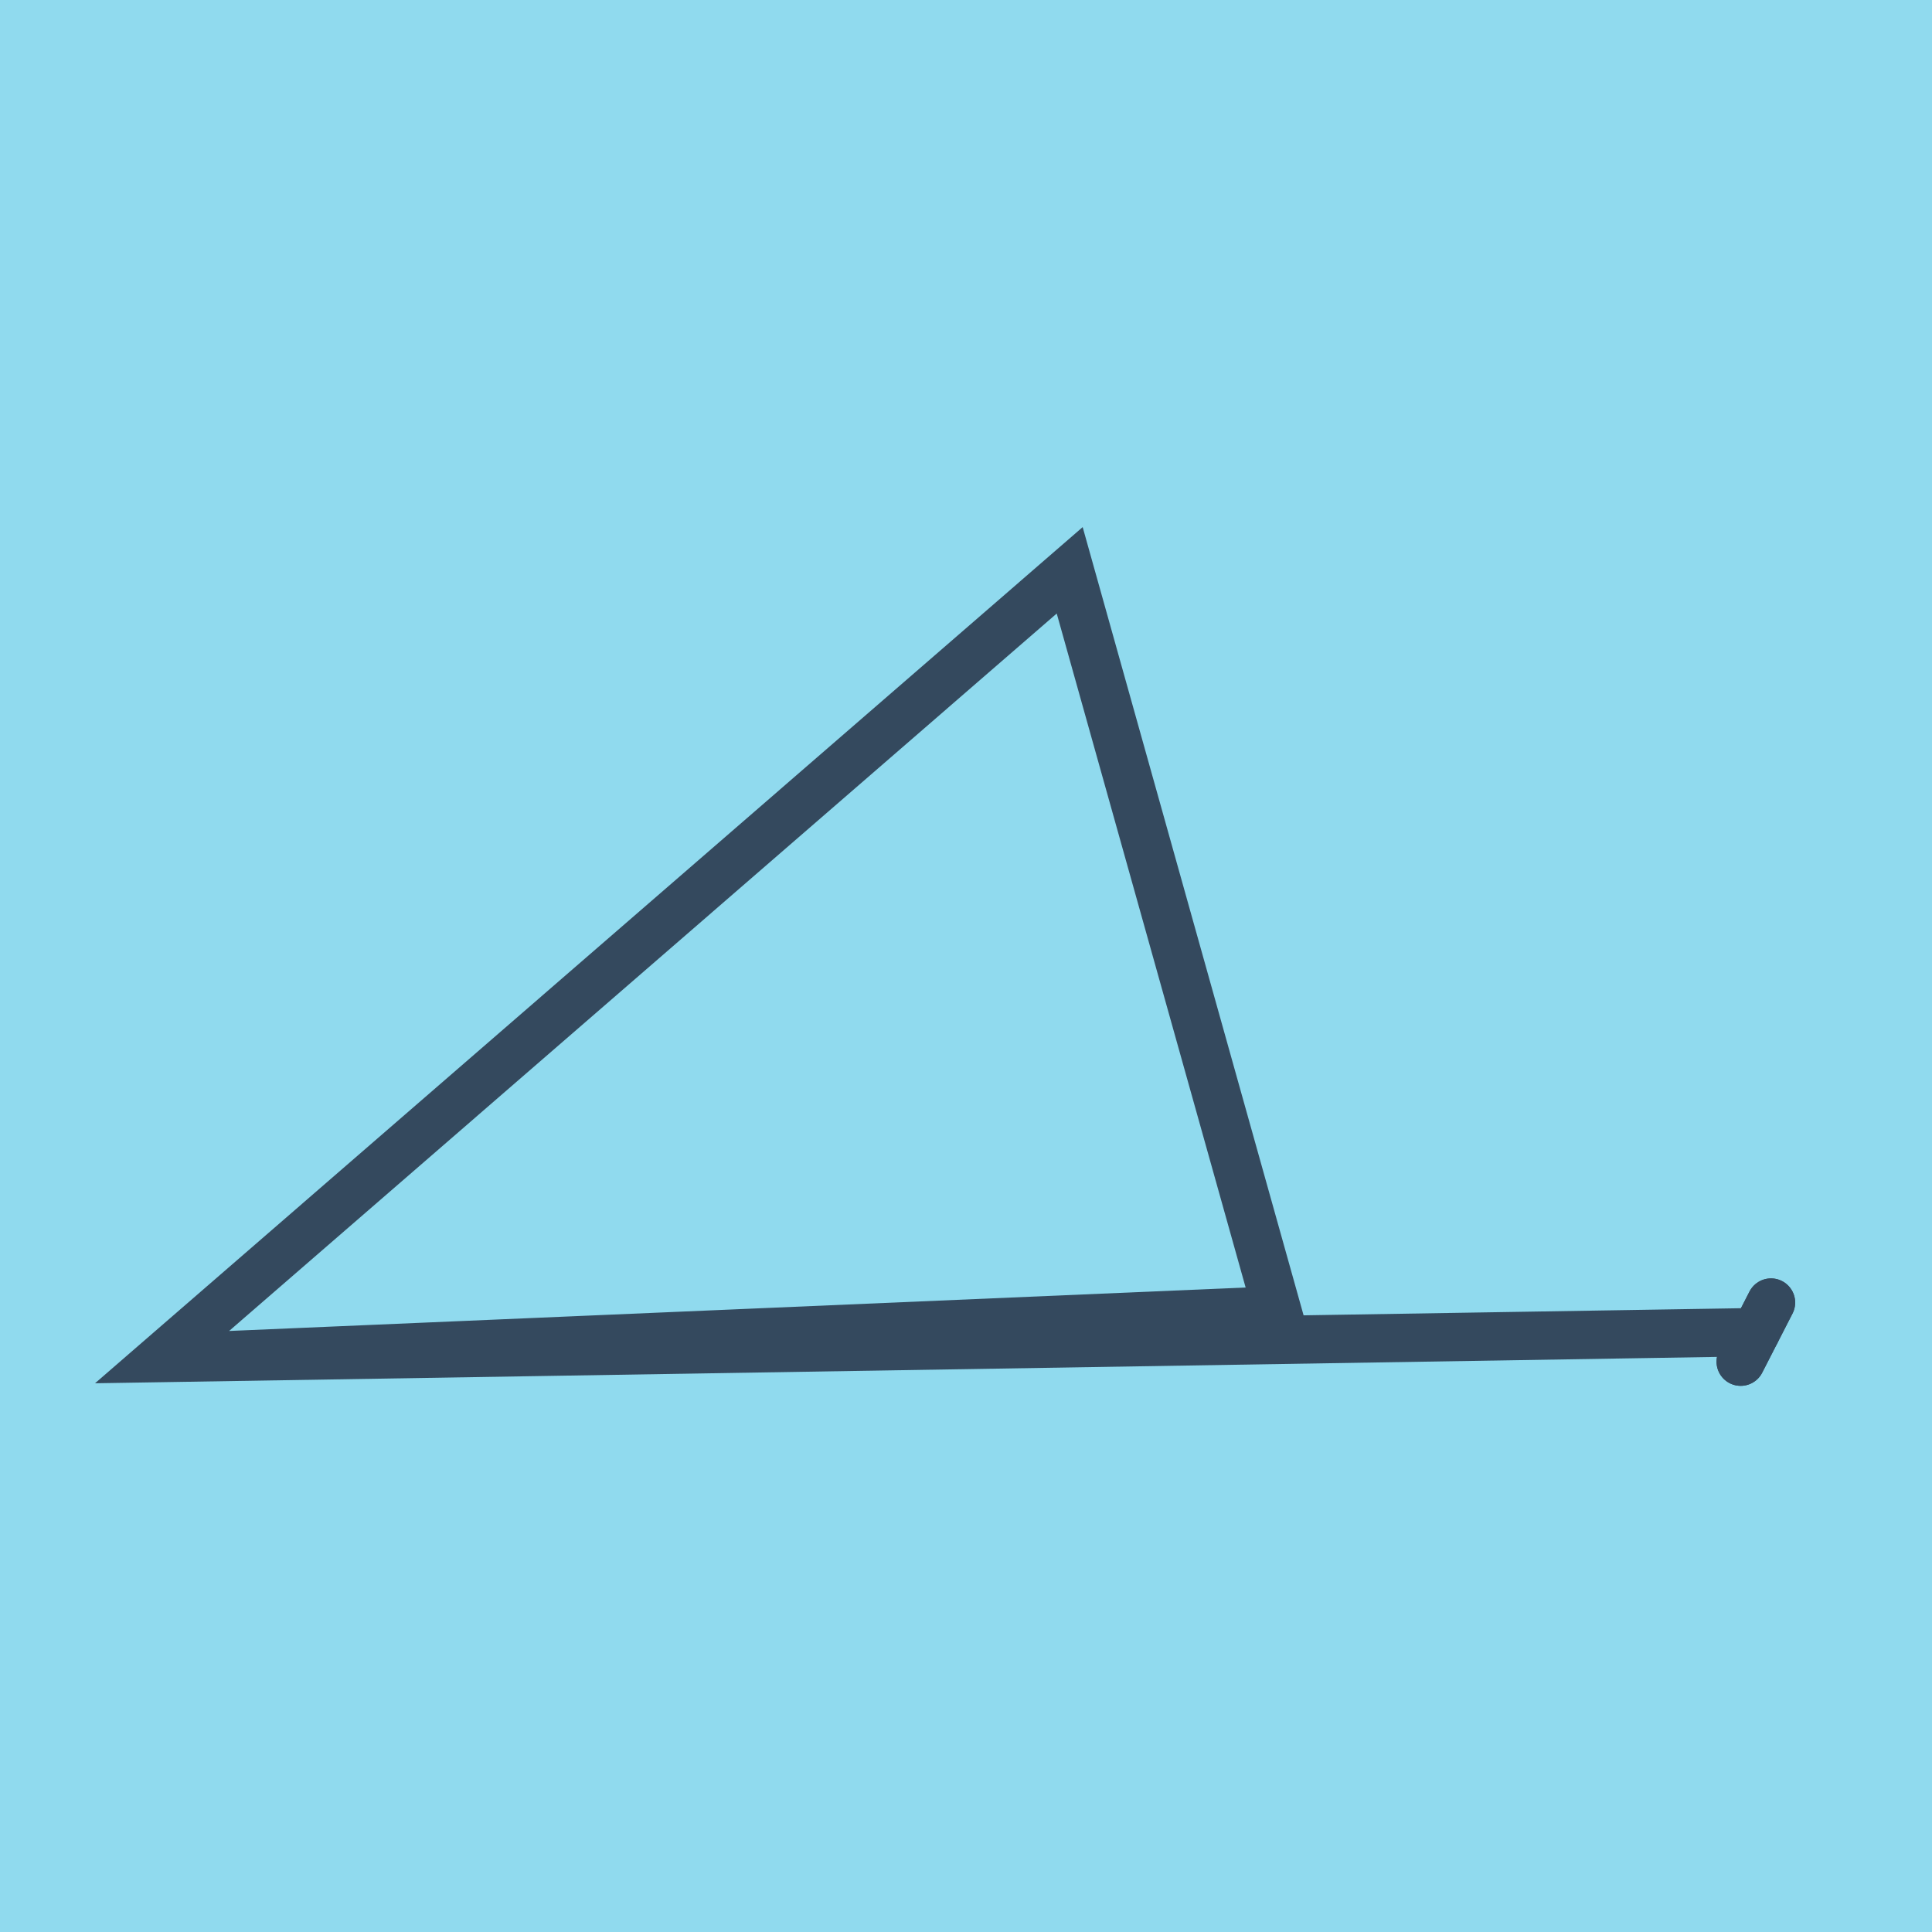 <?xml version="1.0" encoding="utf-8"?>
<!DOCTYPE svg PUBLIC "-//W3C//DTD SVG 1.1//EN" "http://www.w3.org/Graphics/SVG/1.1/DTD/svg11.dtd">
<svg xmlns="http://www.w3.org/2000/svg" xmlns:xlink="http://www.w3.org/1999/xlink" viewBox="-10 -10 120 120" preserveAspectRatio="xMidYMid meet">
	<path style="fill:#90daee" d="M-10-10h120v120H-10z"/>
			<polyline stroke-linecap="round" points="98.117,74.577 100,70.904 " style="fill:none;stroke:#34495e;stroke-width: 3px"/>
			<polyline stroke-linecap="round" points="100,70.904 98.117,74.577 " style="fill:none;stroke:#34495e;stroke-width: 3px"/>
			<polyline stroke-linecap="round" points="99.059,72.741 0,74.351 56.441,25.423 69.324,71.387 0,74.351 99.059,72.741 " style="fill:none;stroke:#34495e;stroke-width: 3px"/>
	</svg>
